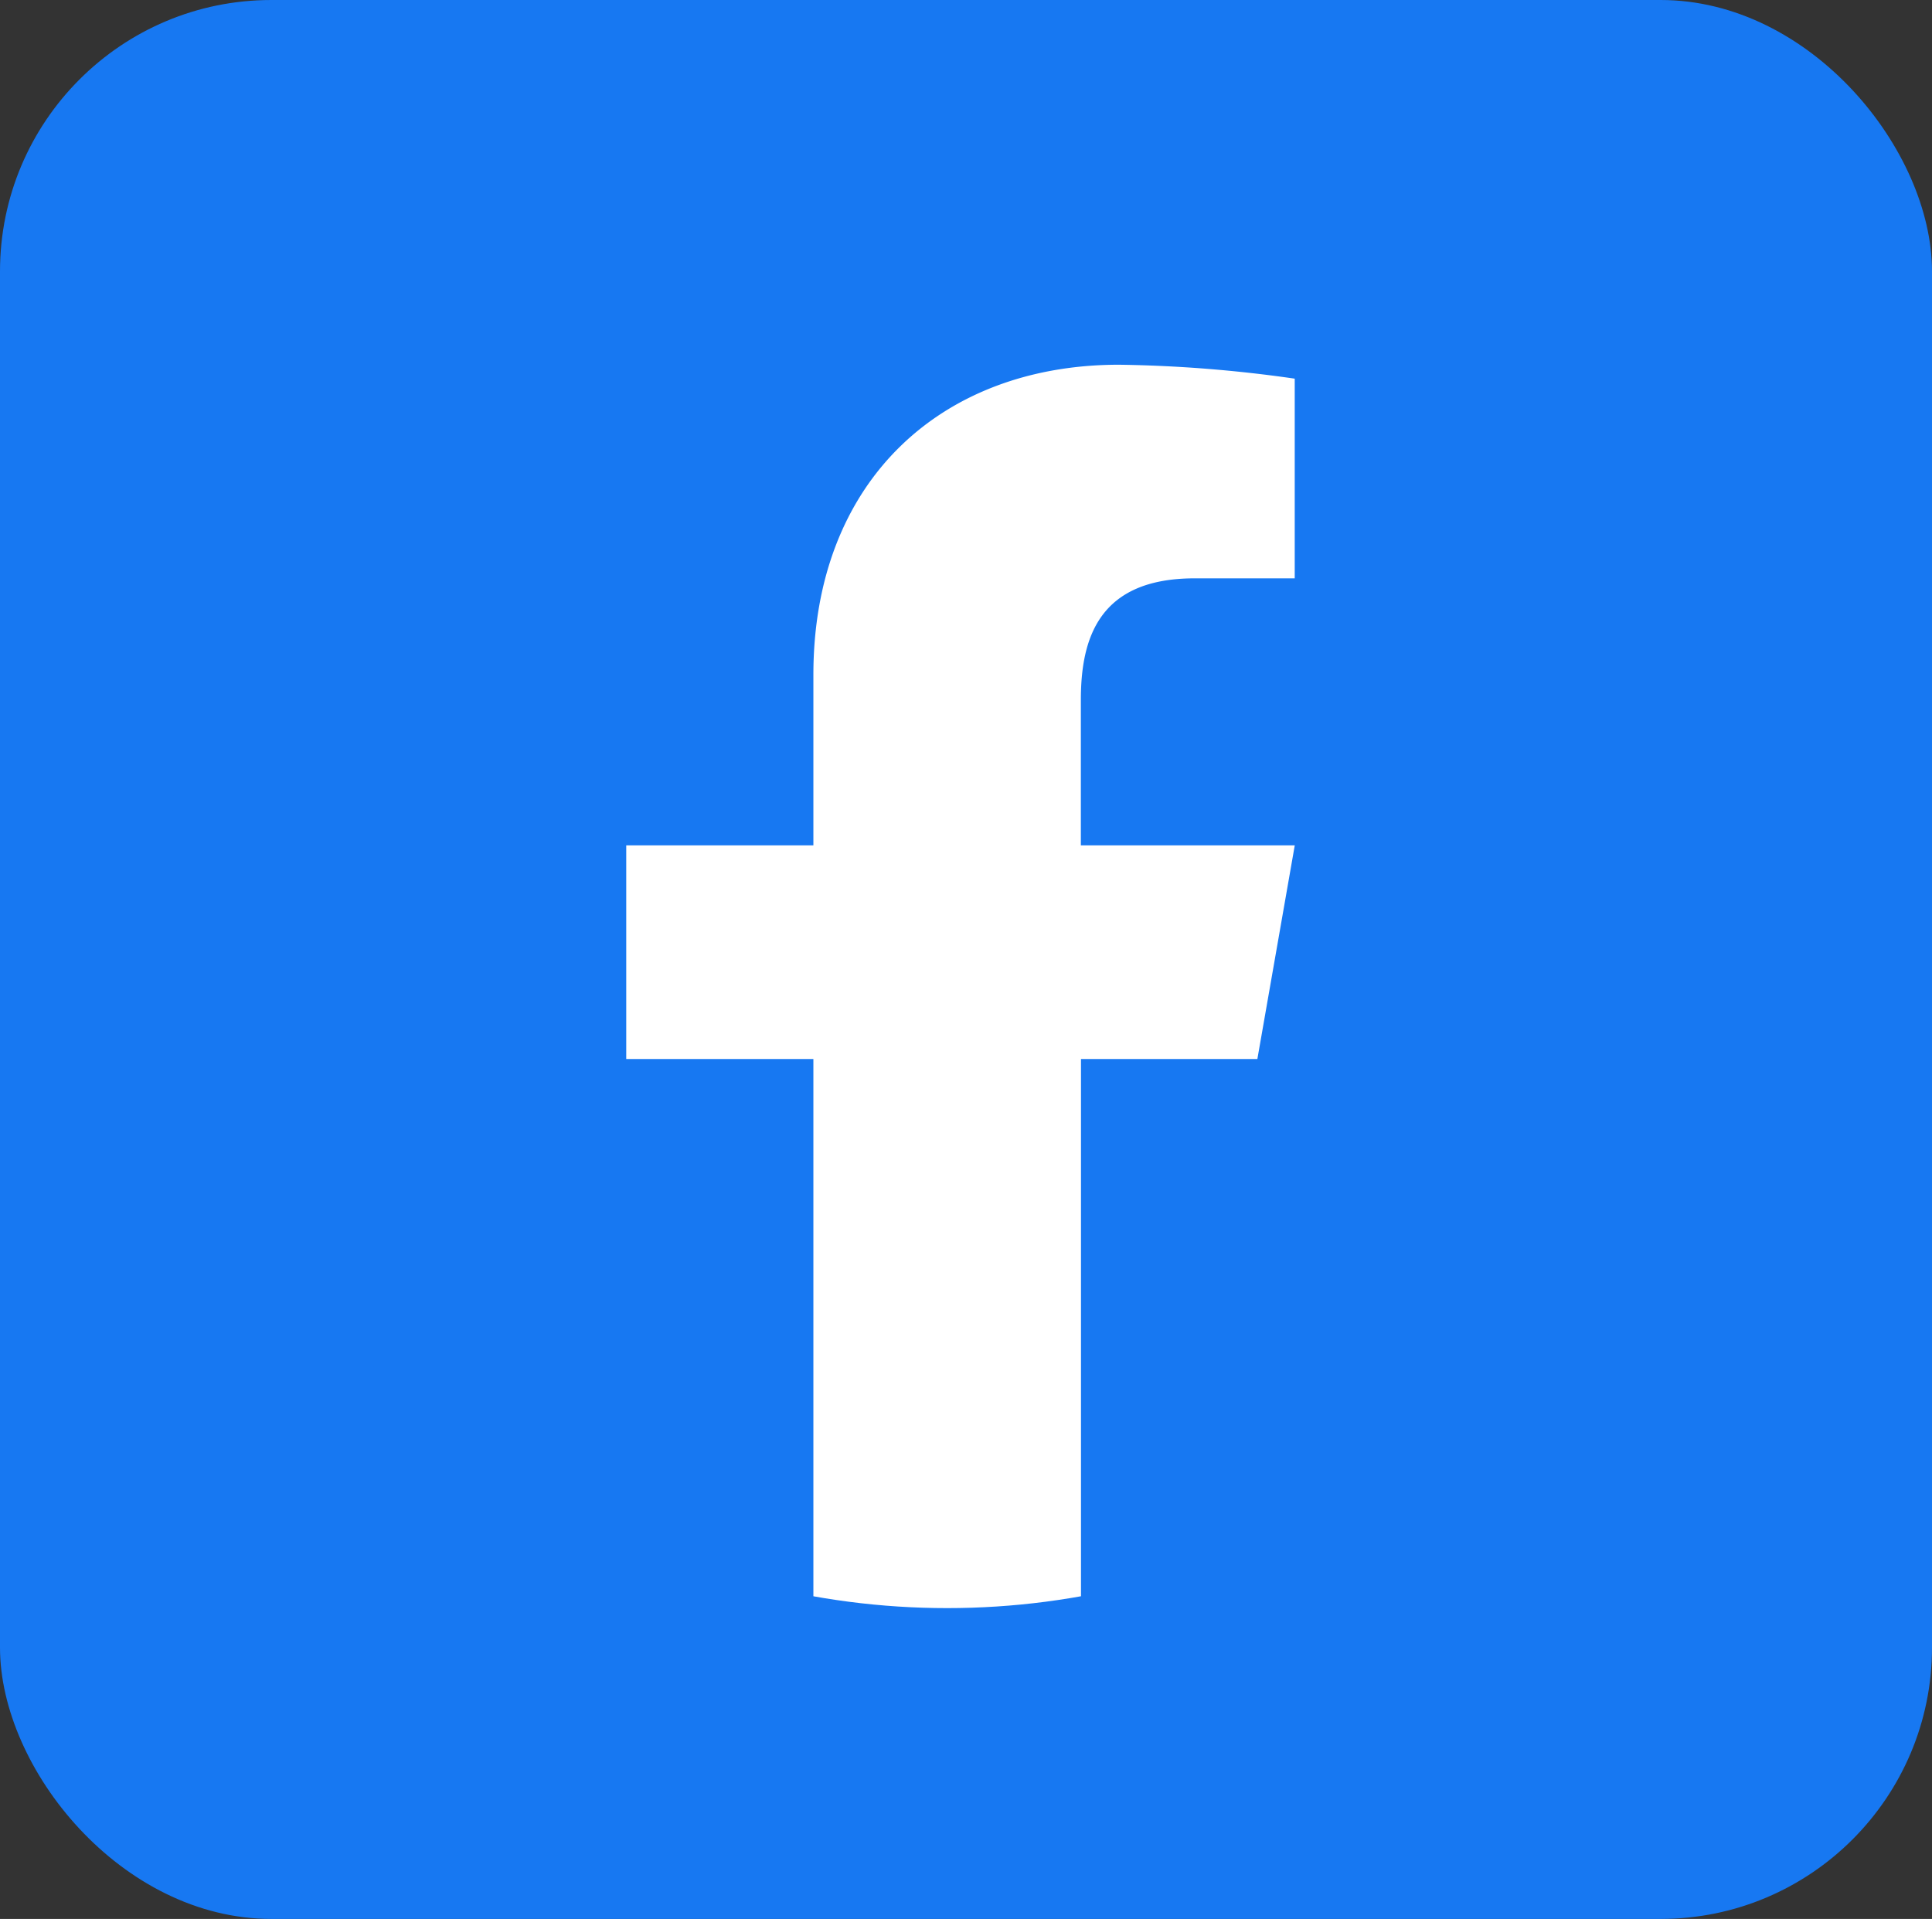 <svg id="Group_20425" data-name="Group 20425" xmlns="http://www.w3.org/2000/svg" width="42.719" height="42.427" viewBox="0 0 42.719 42.427">
  <rect x="0" y="0" width="42.719" height="42.427" fill="#333333" stroke="none"/>
  <rect id="Rectangle_5065" data-name="Rectangle 5065" width="42.719" height="42.427" rx="6" transform="translate(0 0)" fill="#1778f2"/>
  <ellipse id="Ellipse_2" data-name="Ellipse 2" cx="16.843" cy="16.843" rx="16.843" ry="16.843" transform="translate(4.1 1.869)" fill="#fff"/>
  <g id="g538" transform="translate(3.796 1.568)">
    <path id="path540" d="M-148.727-1067.439a17.134,17.134,0,0,0-17.146,17.123,17.131,17.131,0,0,0,14.189,16.864v-.059h0v-12.081h-4.138v-4.725h4.138v-3.771c0-4.292,2.837-6.855,6.755-6.855a29.86,29.86,0,0,1,3.888.308v4.415h-2.213c-2.129,0-2.516,1.339-2.516,2.693v3.21h4.73l-.827,4.725h-3.9v12.14a17.131,17.131,0,0,0,14.19-16.864,17.134,17.134,0,0,0-17.146-17.123" transform="translate(165.873 1067.439)" fill="#1778f2"/>
  </g>
</svg>
